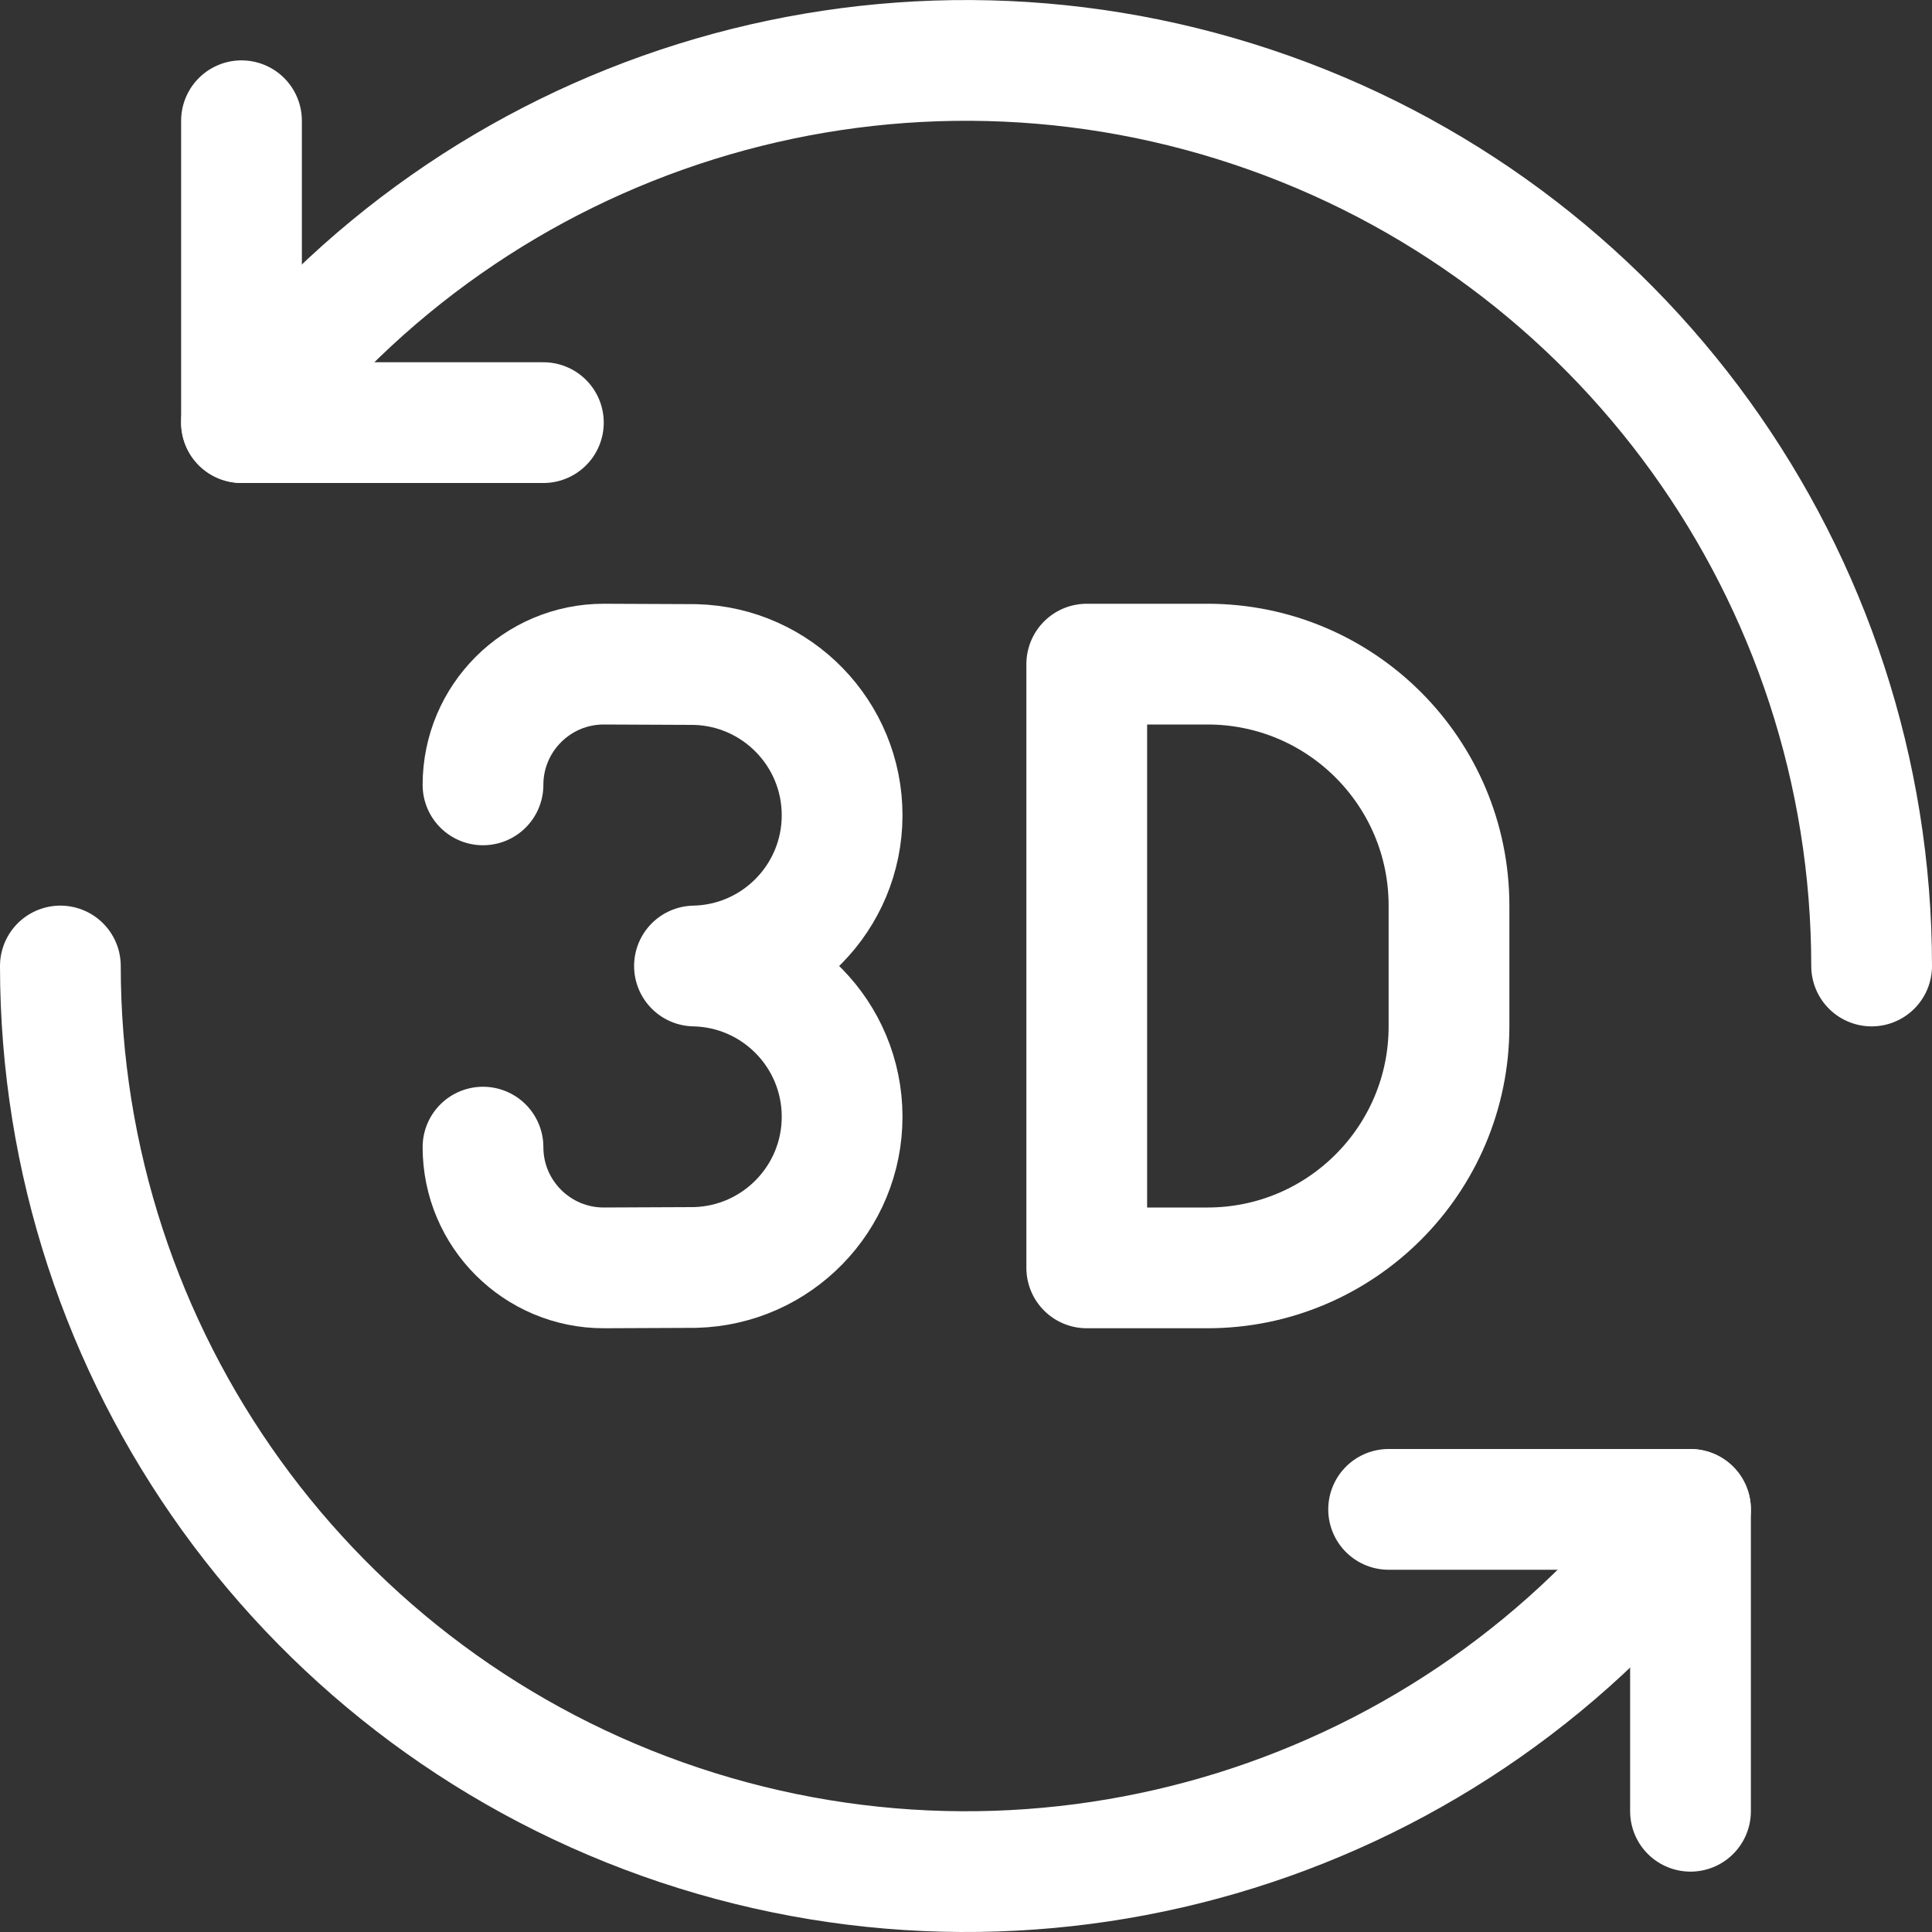 <svg width="24" height="24" viewBox="0 0 24 24" fill="none" xmlns="http://www.w3.org/2000/svg">
<rect x="0" y="0" width="24" height="24" fill="#333333" stroke="none"/>
<path d="M0.75 12C0.751 16.842 3.849 21.14 8.443 22.672C13.036 24.203 18.094 22.624 21 18.751" stroke="white" stroke-width="1.5" stroke-linecap="round" stroke-linejoin="round"/>
<path d="M17.25 18.75H21V22.5" stroke="white" stroke-width="1.5" stroke-linecap="round" stroke-linejoin="round"/>
<path fill-rule="evenodd" clip-rule="evenodd" d="M15 15.75C16.657 15.75 18 14.407 18 12.75V11.25C18 9.593 16.657 8.25 15 8.25H13.5V15.75H15Z" stroke="white" stroke-width="1.5" stroke-linecap="round" stroke-linejoin="round"/>
<path d="M6 9.75C6 8.922 6.672 8.25 7.5 8.25L8.635 8.255C9.652 8.281 10.463 9.114 10.461 10.131C10.459 11.149 9.644 11.979 8.627 12C9.644 12.021 10.459 12.851 10.461 13.869C10.463 14.886 9.652 15.719 8.635 15.745L7.5 15.75C6.672 15.75 6 15.078 6 14.25" stroke="white" stroke-width="1.5" stroke-linecap="round" stroke-linejoin="round"/>
<path d="M23.25 12C23.249 7.158 20.151 2.86 15.557 1.329C10.964 -0.203 5.906 1.377 3 5.249" stroke="white" stroke-width="1.5" stroke-linecap="round" stroke-linejoin="round"/>
<path d="M6.75 5.25H3V1.5" stroke="white" stroke-width="1.5" stroke-linecap="round" stroke-linejoin="round"/>
</svg>
